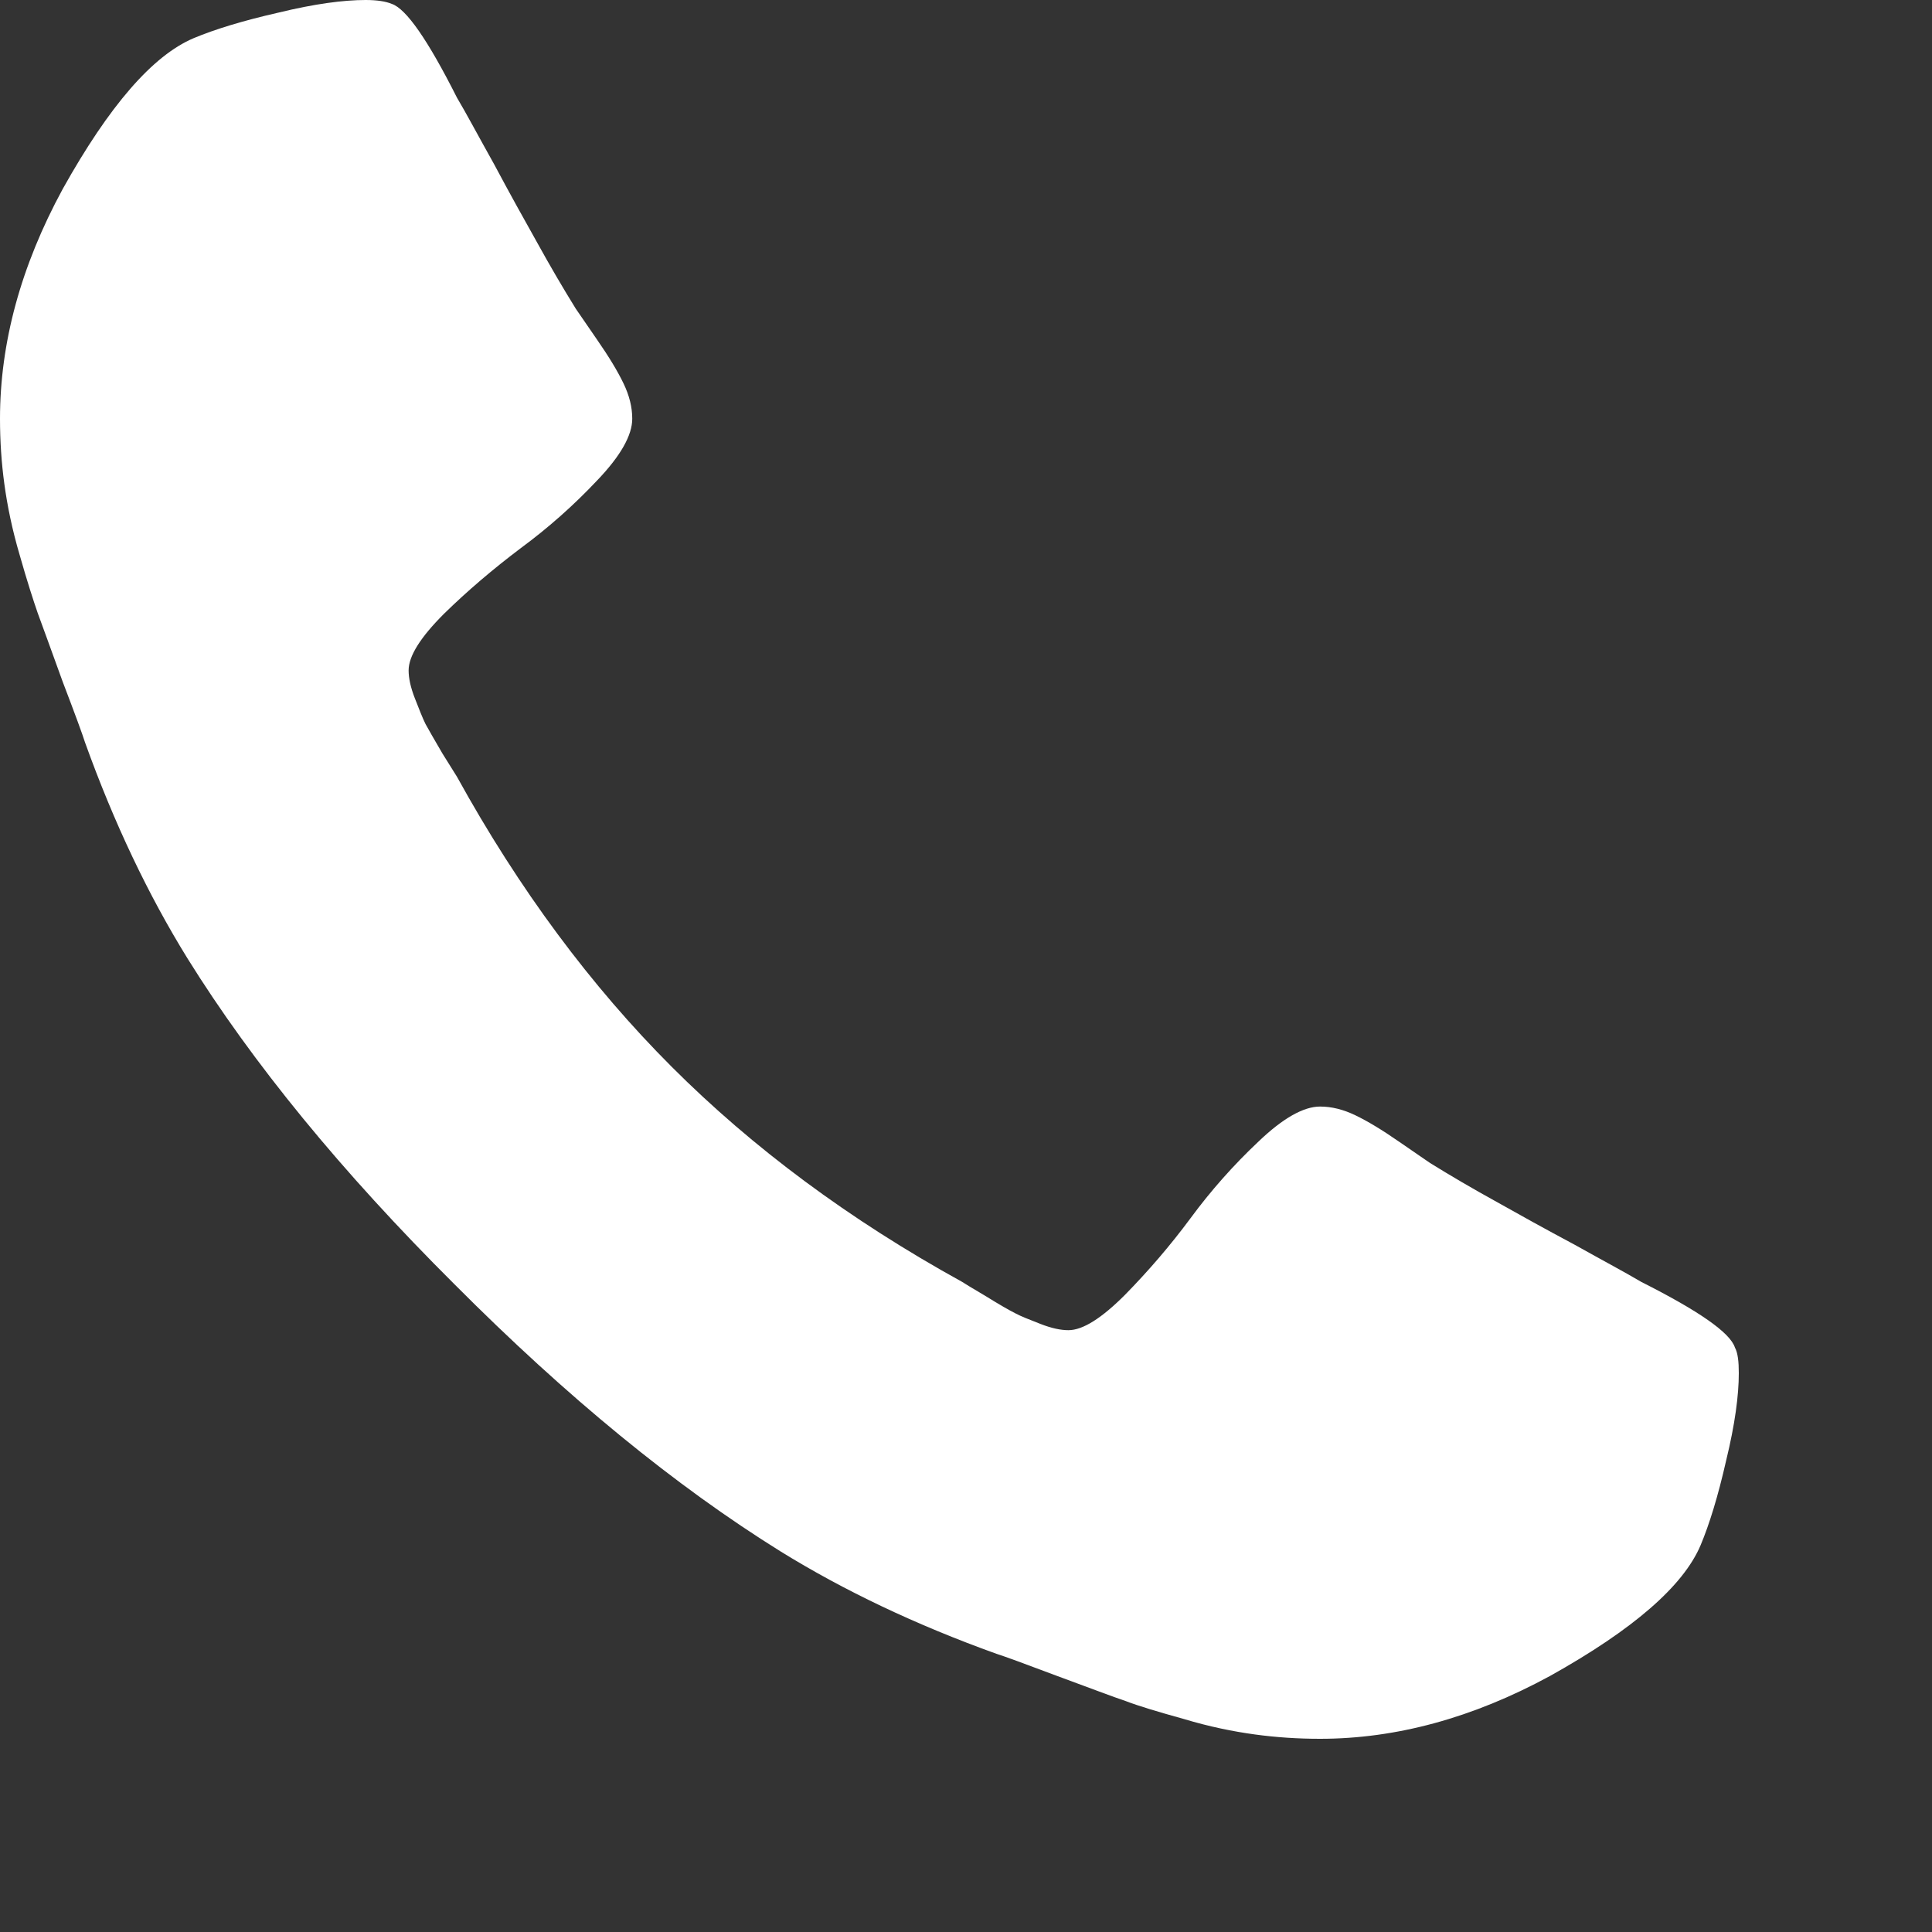 <?xml version="1.0" encoding="UTF-8" standalone="no"?><!DOCTYPE svg PUBLIC "-//W3C//DTD SVG 1.1//EN" "http://www.w3.org/Graphics/SVG/1.1/DTD/svg11.dtd"><svg width="100%" height="100%" viewBox="0 0 4 4" version="1.1" xmlns="http://www.w3.org/2000/svg" xmlns:xlink="http://www.w3.org/1999/xlink" xml:space="preserve" xmlns:serif="http://www.serif.com/" style="fill-rule:evenodd;clip-rule:evenodd;stroke-linejoin:round;stroke-miterlimit:2;"><rect x="0" y="0" width="4" height="4" fill="#333333" stroke="none"/><path id="icon_telefoon_wit" d="M3.6,2.843c-0,0.046 -0.008,0.106 -0.026,0.18c-0.017,0.075 -0.035,0.133 -0.053,0.176c-0.036,0.085 -0.14,0.175 -0.312,0.271c-0.16,0.087 -0.319,0.13 -0.476,0.13c-0.046,0 -0.091,-0.003 -0.135,-0.009c-0.044,-0.006 -0.094,-0.016 -0.147,-0.032c-0.054,-0.015 -0.094,-0.027 -0.12,-0.037c-0.027,-0.009 -0.074,-0.027 -0.142,-0.052c-0.069,-0.026 -0.11,-0.041 -0.126,-0.046c-0.167,-0.06 -0.316,-0.131 -0.447,-0.212c-0.217,-0.135 -0.442,-0.319 -0.675,-0.553c-0.234,-0.233 -0.418,-0.458 -0.553,-0.675c-0.081,-0.131 -0.152,-0.28 -0.212,-0.447c-0.005,-0.016 -0.02,-0.057 -0.046,-0.125c-0.025,-0.069 -0.042,-0.116 -0.052,-0.143c-0.009,-0.026 -0.022,-0.066 -0.037,-0.119c-0.016,-0.054 -0.026,-0.104 -0.032,-0.148c-0.006,-0.044 -0.009,-0.089 -0.009,-0.135c-0,-0.157 0.043,-0.316 0.13,-0.476c0.096,-0.172 0.186,-0.276 0.271,-0.312c0.043,-0.018 0.101,-0.036 0.176,-0.053c0.074,-0.018 0.134,-0.026 0.18,-0.026c0.024,0 0.042,0.003 0.054,0.008c0.03,0.01 0.075,0.075 0.135,0.194c0.019,0.032 0.044,0.079 0.077,0.138c0.032,0.06 0.062,0.114 0.089,0.162c0.027,0.049 0.054,0.095 0.08,0.137c0.005,0.007 0.02,0.029 0.044,0.064c0.025,0.036 0.043,0.066 0.055,0.091c0.012,0.025 0.018,0.049 0.018,0.073c0,0.034 -0.024,0.077 -0.073,0.128c-0.048,0.051 -0.101,0.098 -0.158,0.14c-0.057,0.043 -0.11,0.088 -0.159,0.136c-0.048,0.048 -0.073,0.087 -0.073,0.117c0,0.016 0.004,0.035 0.013,0.058c0.009,0.023 0.016,0.041 0.022,0.053c0.006,0.011 0.018,0.032 0.035,0.061c0.018,0.029 0.028,0.045 0.03,0.048c0.129,0.234 0.278,0.434 0.445,0.601c0.167,0.167 0.367,0.316 0.601,0.445c0.003,0.002 0.019,0.012 0.048,0.029c0.029,0.018 0.05,0.03 0.062,0.036c0.011,0.006 0.029,0.013 0.052,0.022c0.023,0.009 0.042,0.013 0.058,0.013c0.03,0 0.069,-0.025 0.117,-0.073c0.048,-0.049 0.093,-0.101 0.136,-0.159c0.042,-0.057 0.089,-0.11 0.14,-0.158c0.051,-0.049 0.094,-0.073 0.128,-0.073c0.024,0 0.048,0.006 0.073,0.018c0.025,0.012 0.055,0.03 0.091,0.055c0.036,0.025 0.057,0.039 0.064,0.044c0.042,0.026 0.088,0.053 0.137,0.08c0.048,0.027 0.102,0.057 0.162,0.089c0.059,0.033 0.106,0.058 0.138,0.077c0.119,0.06 0.184,0.105 0.194,0.136c0.006,0.011 0.008,0.029 0.008,0.053" style="fill:#fff;fill-rule:nonzero;"/></svg>